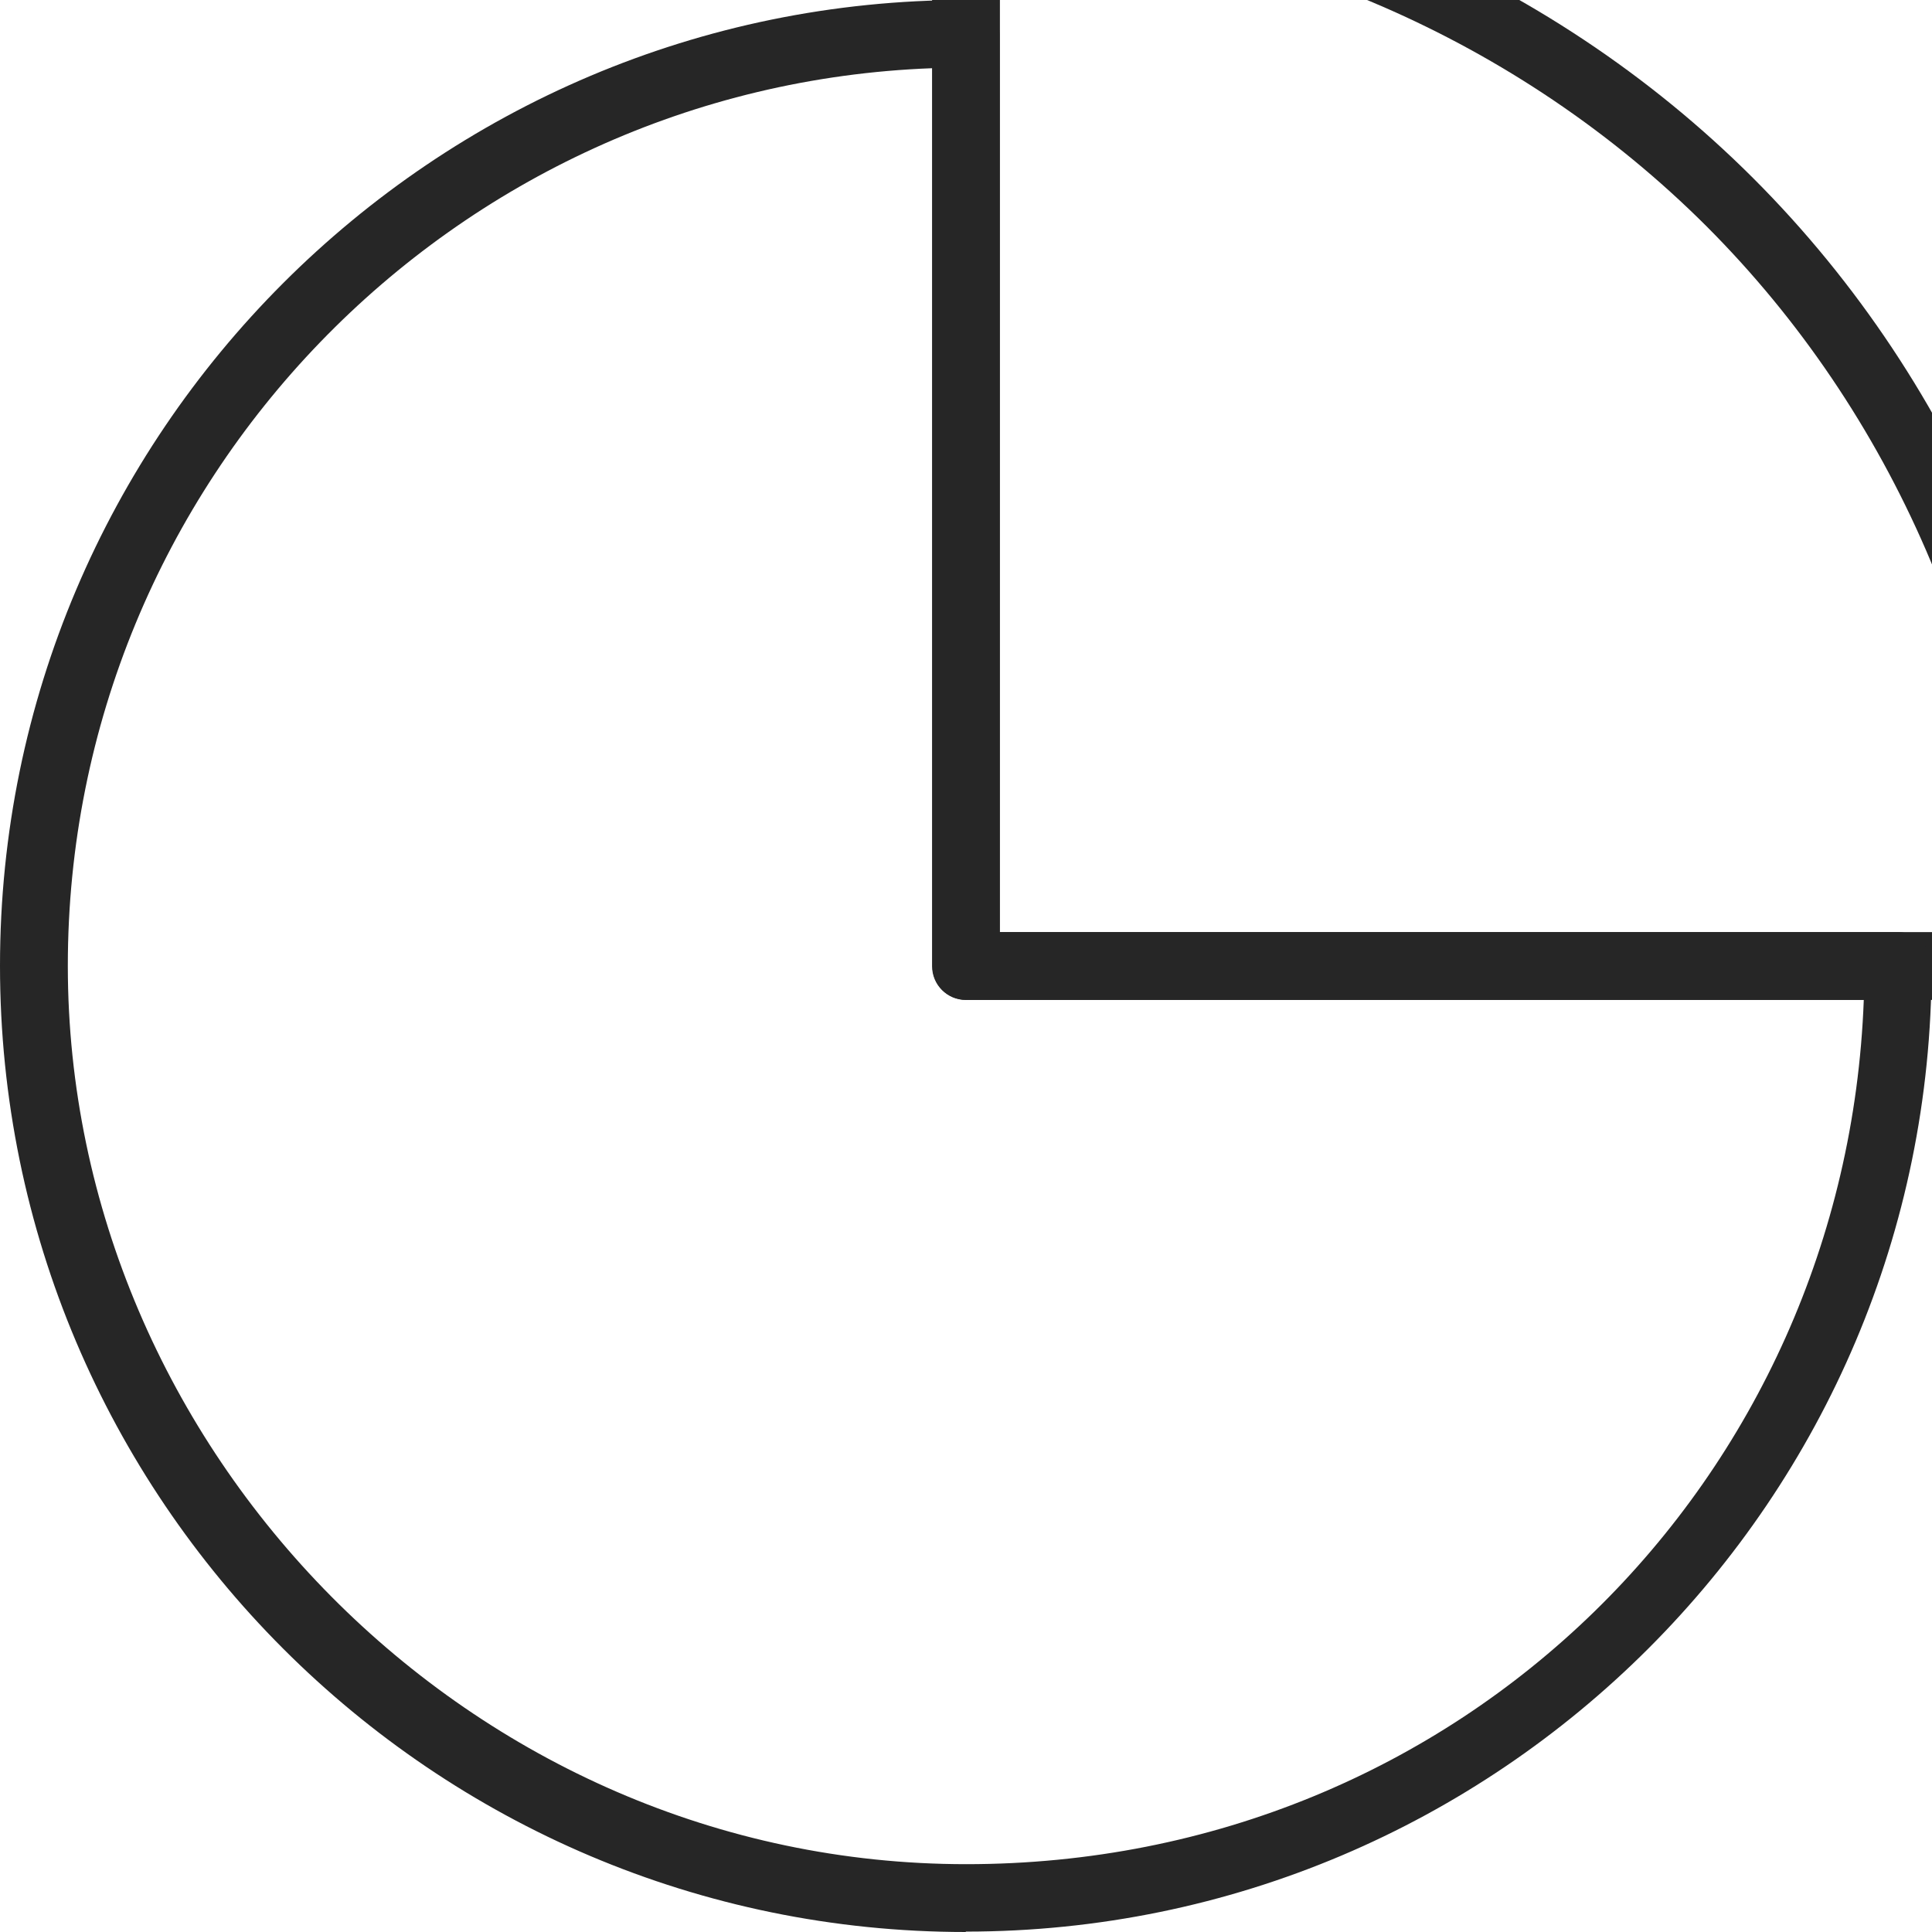 <svg viewBox="0 0 48.71 48.71" xmlns="http://www.w3.org/2000/svg" id="a"><path stroke-width="0" fill="#262626" d="M51.59,25.21h-27.24c-.47,0-.85-.38-.85-.85V-2.88c0-.47.38-.85.85-.85,7.39,0,14.63,3,19.86,8.23,5.23,5.23,8.23,12.47,8.23,19.86,0,.47-.38.85-.85.85ZM25.21,23.5h25.52c-.22-6.65-3-13.09-7.71-17.8C38.3.99,31.85-1.8,25.21-2.02v25.52Z"></path><path stroke-width="0" fill="#262626" d="M24.35,48.71C10.92,48.71,0,37.78,0,24.35S10.92,0,24.35,0c.47,0,.85.38.85.85v22.65h22.65c.47,0,.85.38.85.85,0,13.43-10.92,24.35-24.35,24.35ZM23.5,1.72C11.41,2.17,1.71,12.15,1.71,24.35s10.16,22.65,22.65,22.65,22.18-9.7,22.63-21.79h-22.63c-.47,0-.85-.38-.85-.85V1.72Z"></path></svg>